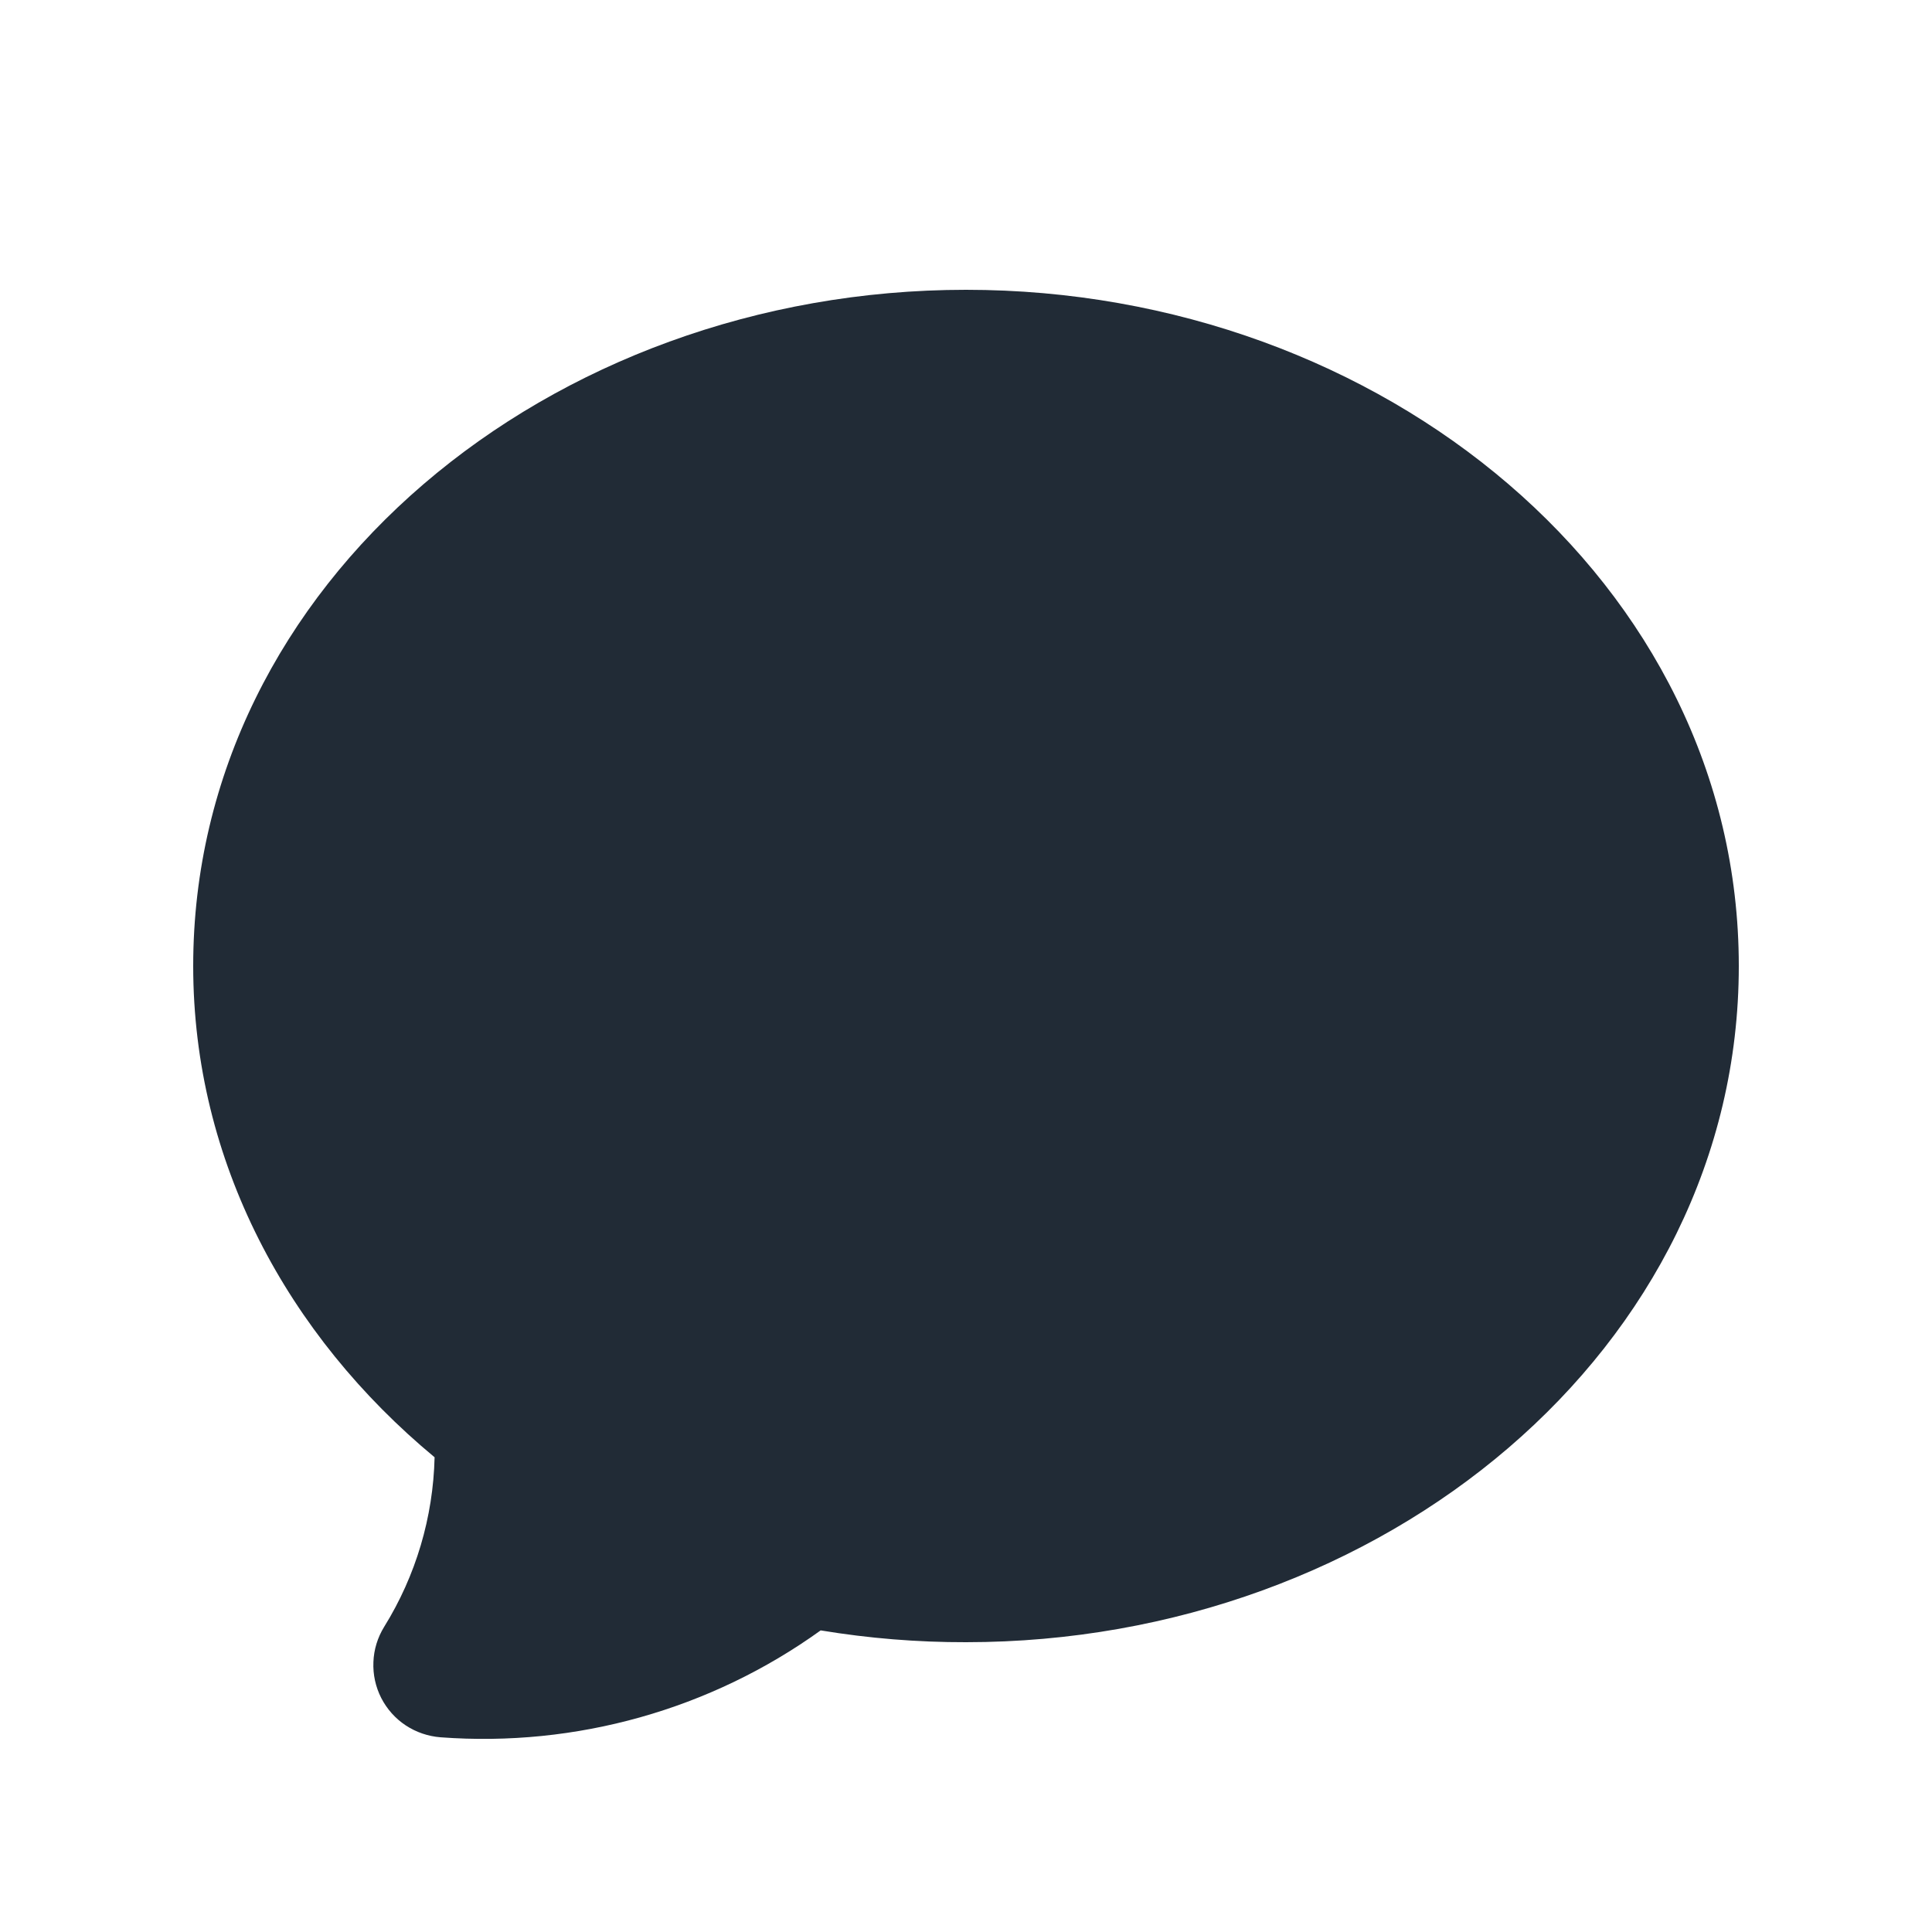 <svg width="18" height="18" viewBox="0 0 18 18" fill="none" xmlns="http://www.w3.org/2000/svg">
<path fill-rule="evenodd" clip-rule="evenodd" d="M1.8 9C1.8 5.43 5.121 2.7 9 2.7C12.879 2.7 16.2 5.43 16.2 9C16.2 12.57 12.879 15.3 9 15.3C8.546 15.301 8.094 15.264 7.646 15.19C6.62 15.928 5.366 16.28 4.105 16.186C3.989 16.177 3.877 16.139 3.78 16.075C3.683 16.011 3.605 15.923 3.552 15.82C3.499 15.716 3.474 15.601 3.479 15.485C3.483 15.369 3.518 15.256 3.579 15.157C3.874 14.682 4.036 14.136 4.049 13.577C2.681 12.443 1.8 10.823 1.8 9Z" fill="#212B36"/>
</svg>
